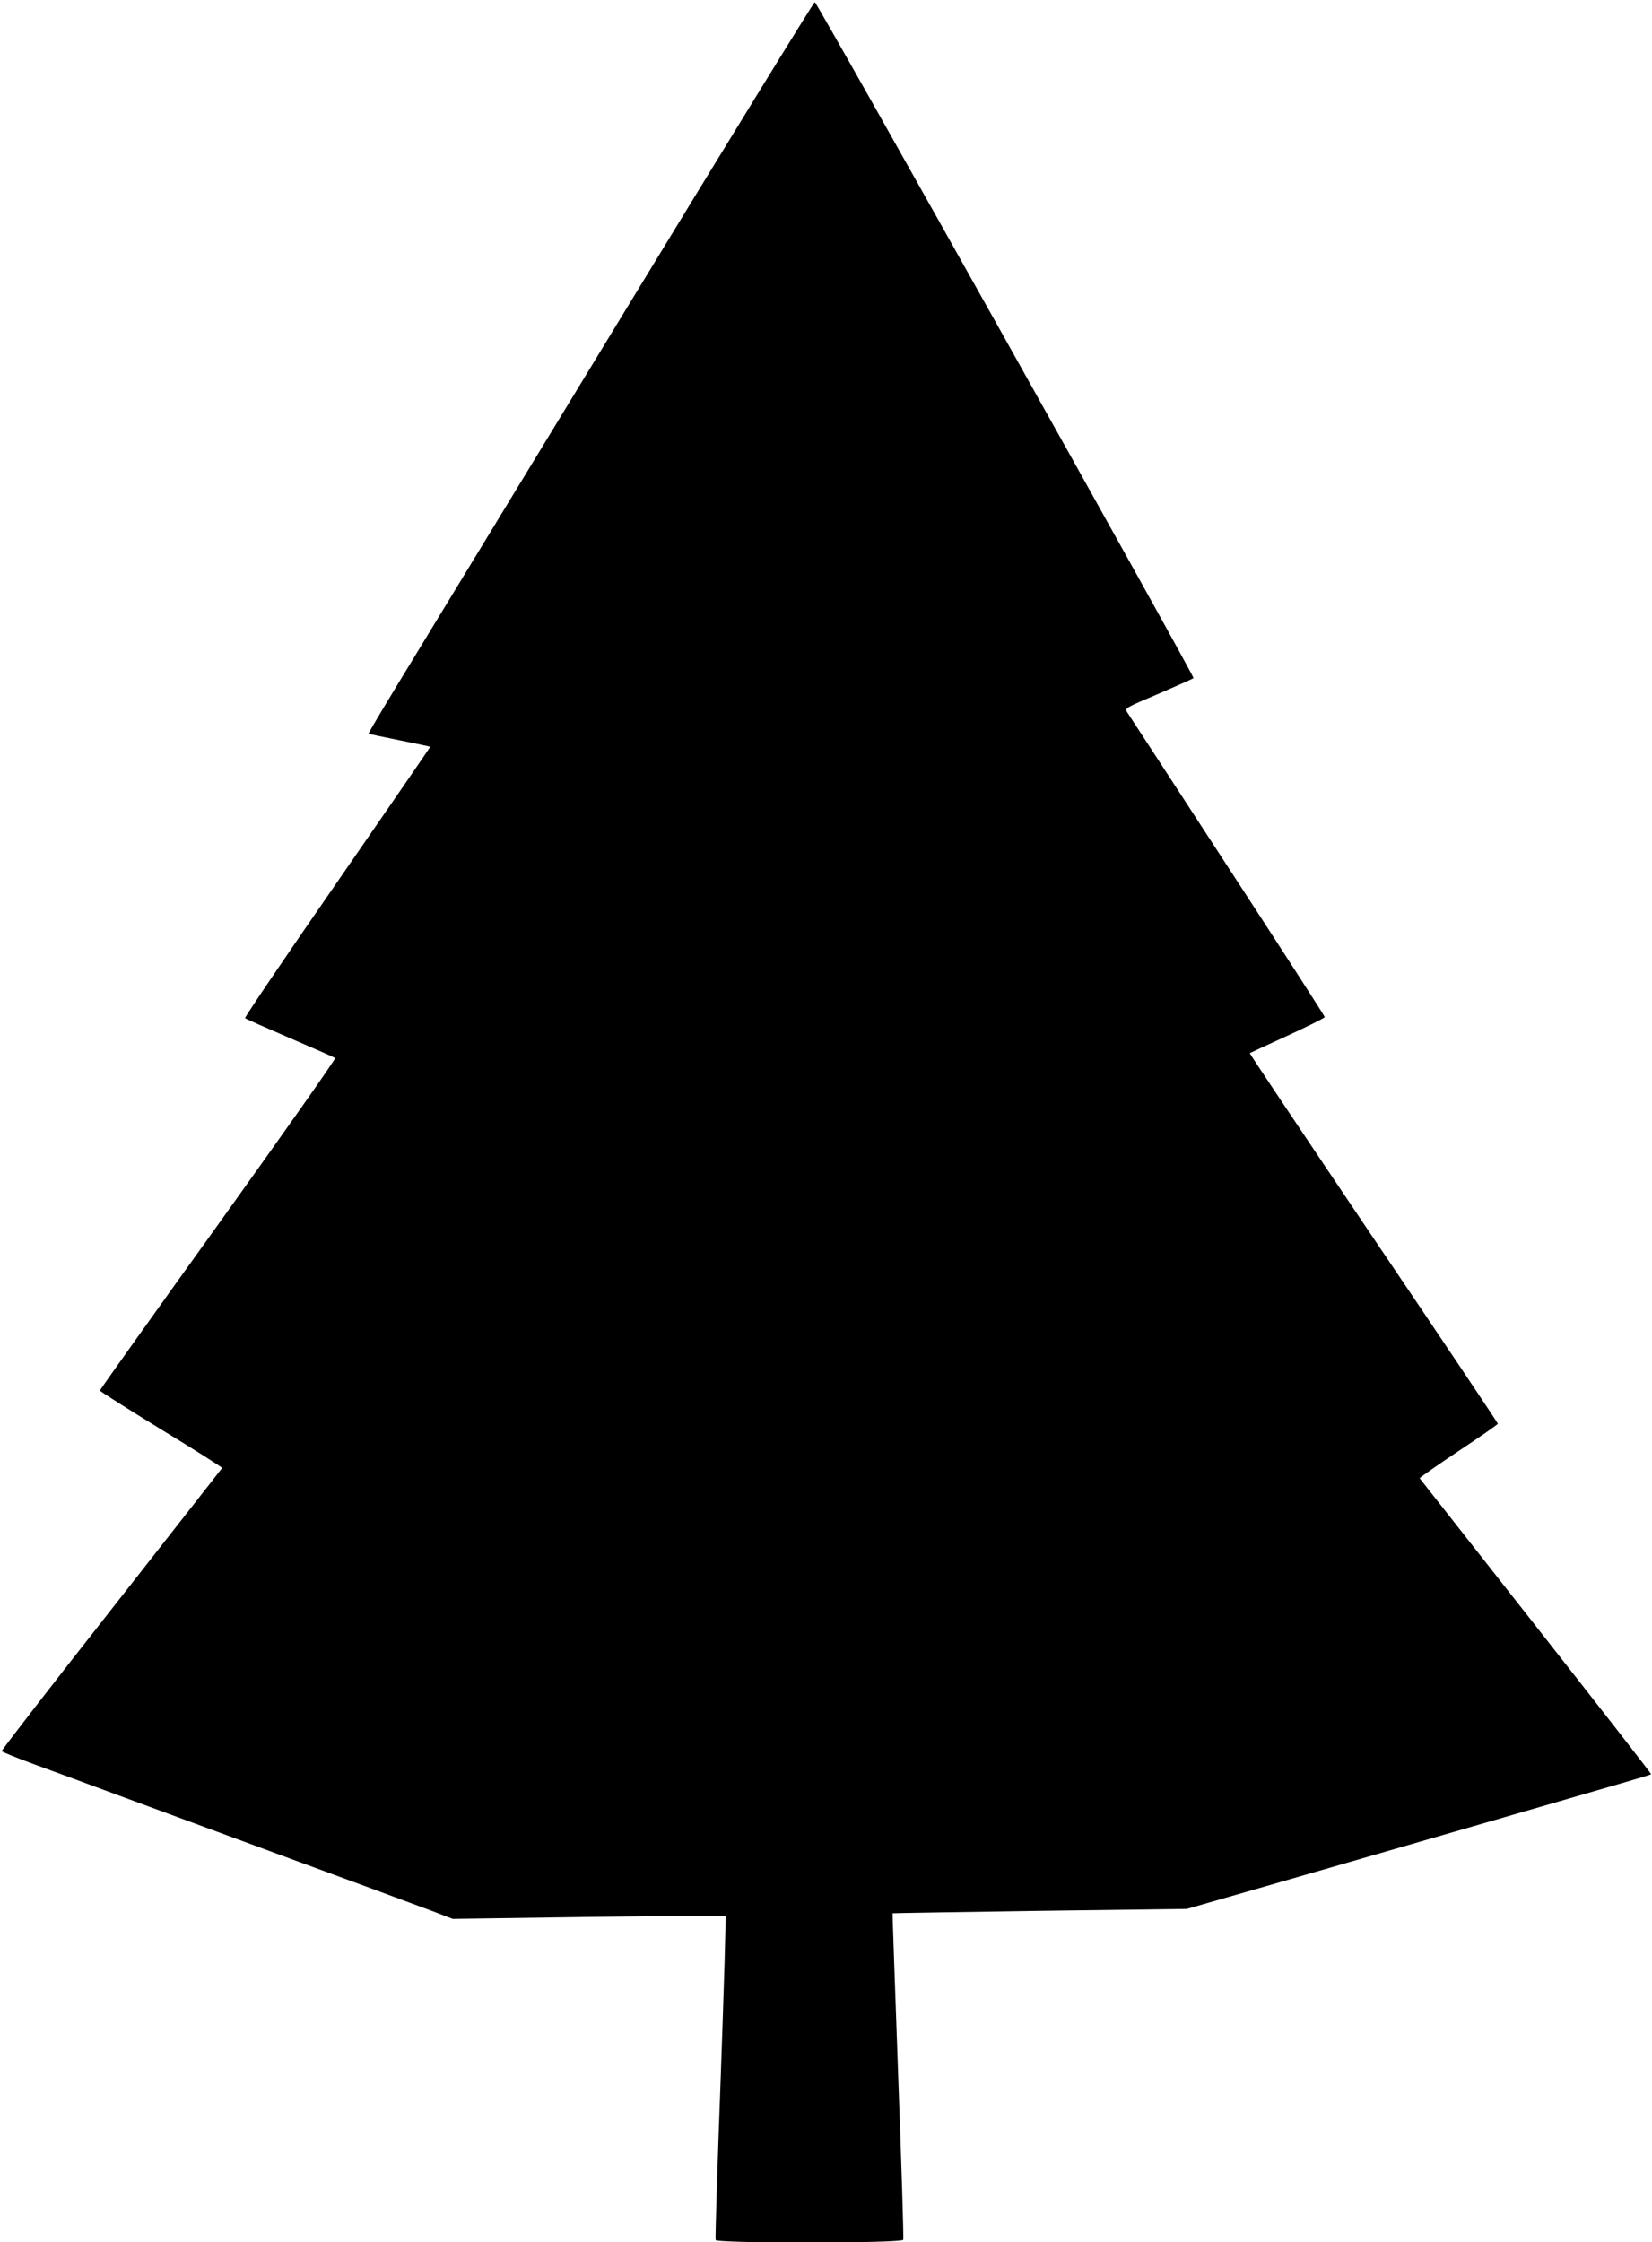 <?xml version="1.0" standalone="no"?>
<!DOCTYPE svg PUBLIC "-//W3C//DTD SVG 20010904//EN"
 "http://www.w3.org/TR/2001/REC-SVG-20010904/DTD/svg10.dtd">
<svg version="1.0" xmlns="http://www.w3.org/2000/svg"
 width="943pt" height="1280pt" viewBox="0 0 943 1280"
 preserveAspectRatio="xMidYMid meet">
<g transform="translate(0,1280) scale(0.1,-0.1)"
fill="#000000" stroke="none">
<path d="M3542 10983 c-605 -994 -1177 -1934 -1271 -2088 -93 -153 -169 -281
-167 -283 2 -2 82 -19 177 -38 95 -19 174 -36 175 -37 1 -1 -238 -348 -531
-772 -293 -423 -530 -773 -526 -777 3 -4 119 -55 256 -114 138 -59 254 -110
258 -114 5 -4 -296 -431 -667 -949 -372 -518 -676 -945 -676 -949 0 -4 158
-104 350 -222 193 -117 349 -217 348 -220 -2 -3 -286 -366 -632 -807 -346
-440 -628 -805 -626 -809 2 -5 85 -39 184 -75 100 -36 318 -117 486 -179 459
-169 718 -265 895 -330 406 -149 726 -267 900 -332 l109 -42 776 11 c426 6
778 8 781 4 4 -3 -9 -418 -27 -921 -19 -503 -32 -921 -29 -927 7 -20 1063 -19
1071 1 3 7 -10 429 -29 937 -18 508 -33 925 -32 927 1 1 380 7 841 14 l839 11
380 109 c427 123 861 249 1480 428 231 67 502 146 603 175 101 29 185 54 187
57 2 2 -293 381 -656 843 -363 462 -662 842 -665 846 -2 3 98 73 221 155 123
82 225 152 225 157 0 4 -319 481 -710 1059 -390 579 -708 1054 -706 1056 2 1
99 47 216 100 117 54 212 101 212 106 1 4 -250 393 -557 864 -307 472 -564
866 -572 878 -13 21 -8 24 179 103 106 46 197 86 201 90 8 8 -2147 3854 -2162
3859 -5 1 -504 -811 -1109 -1805z"/>
</g>
</svg>
